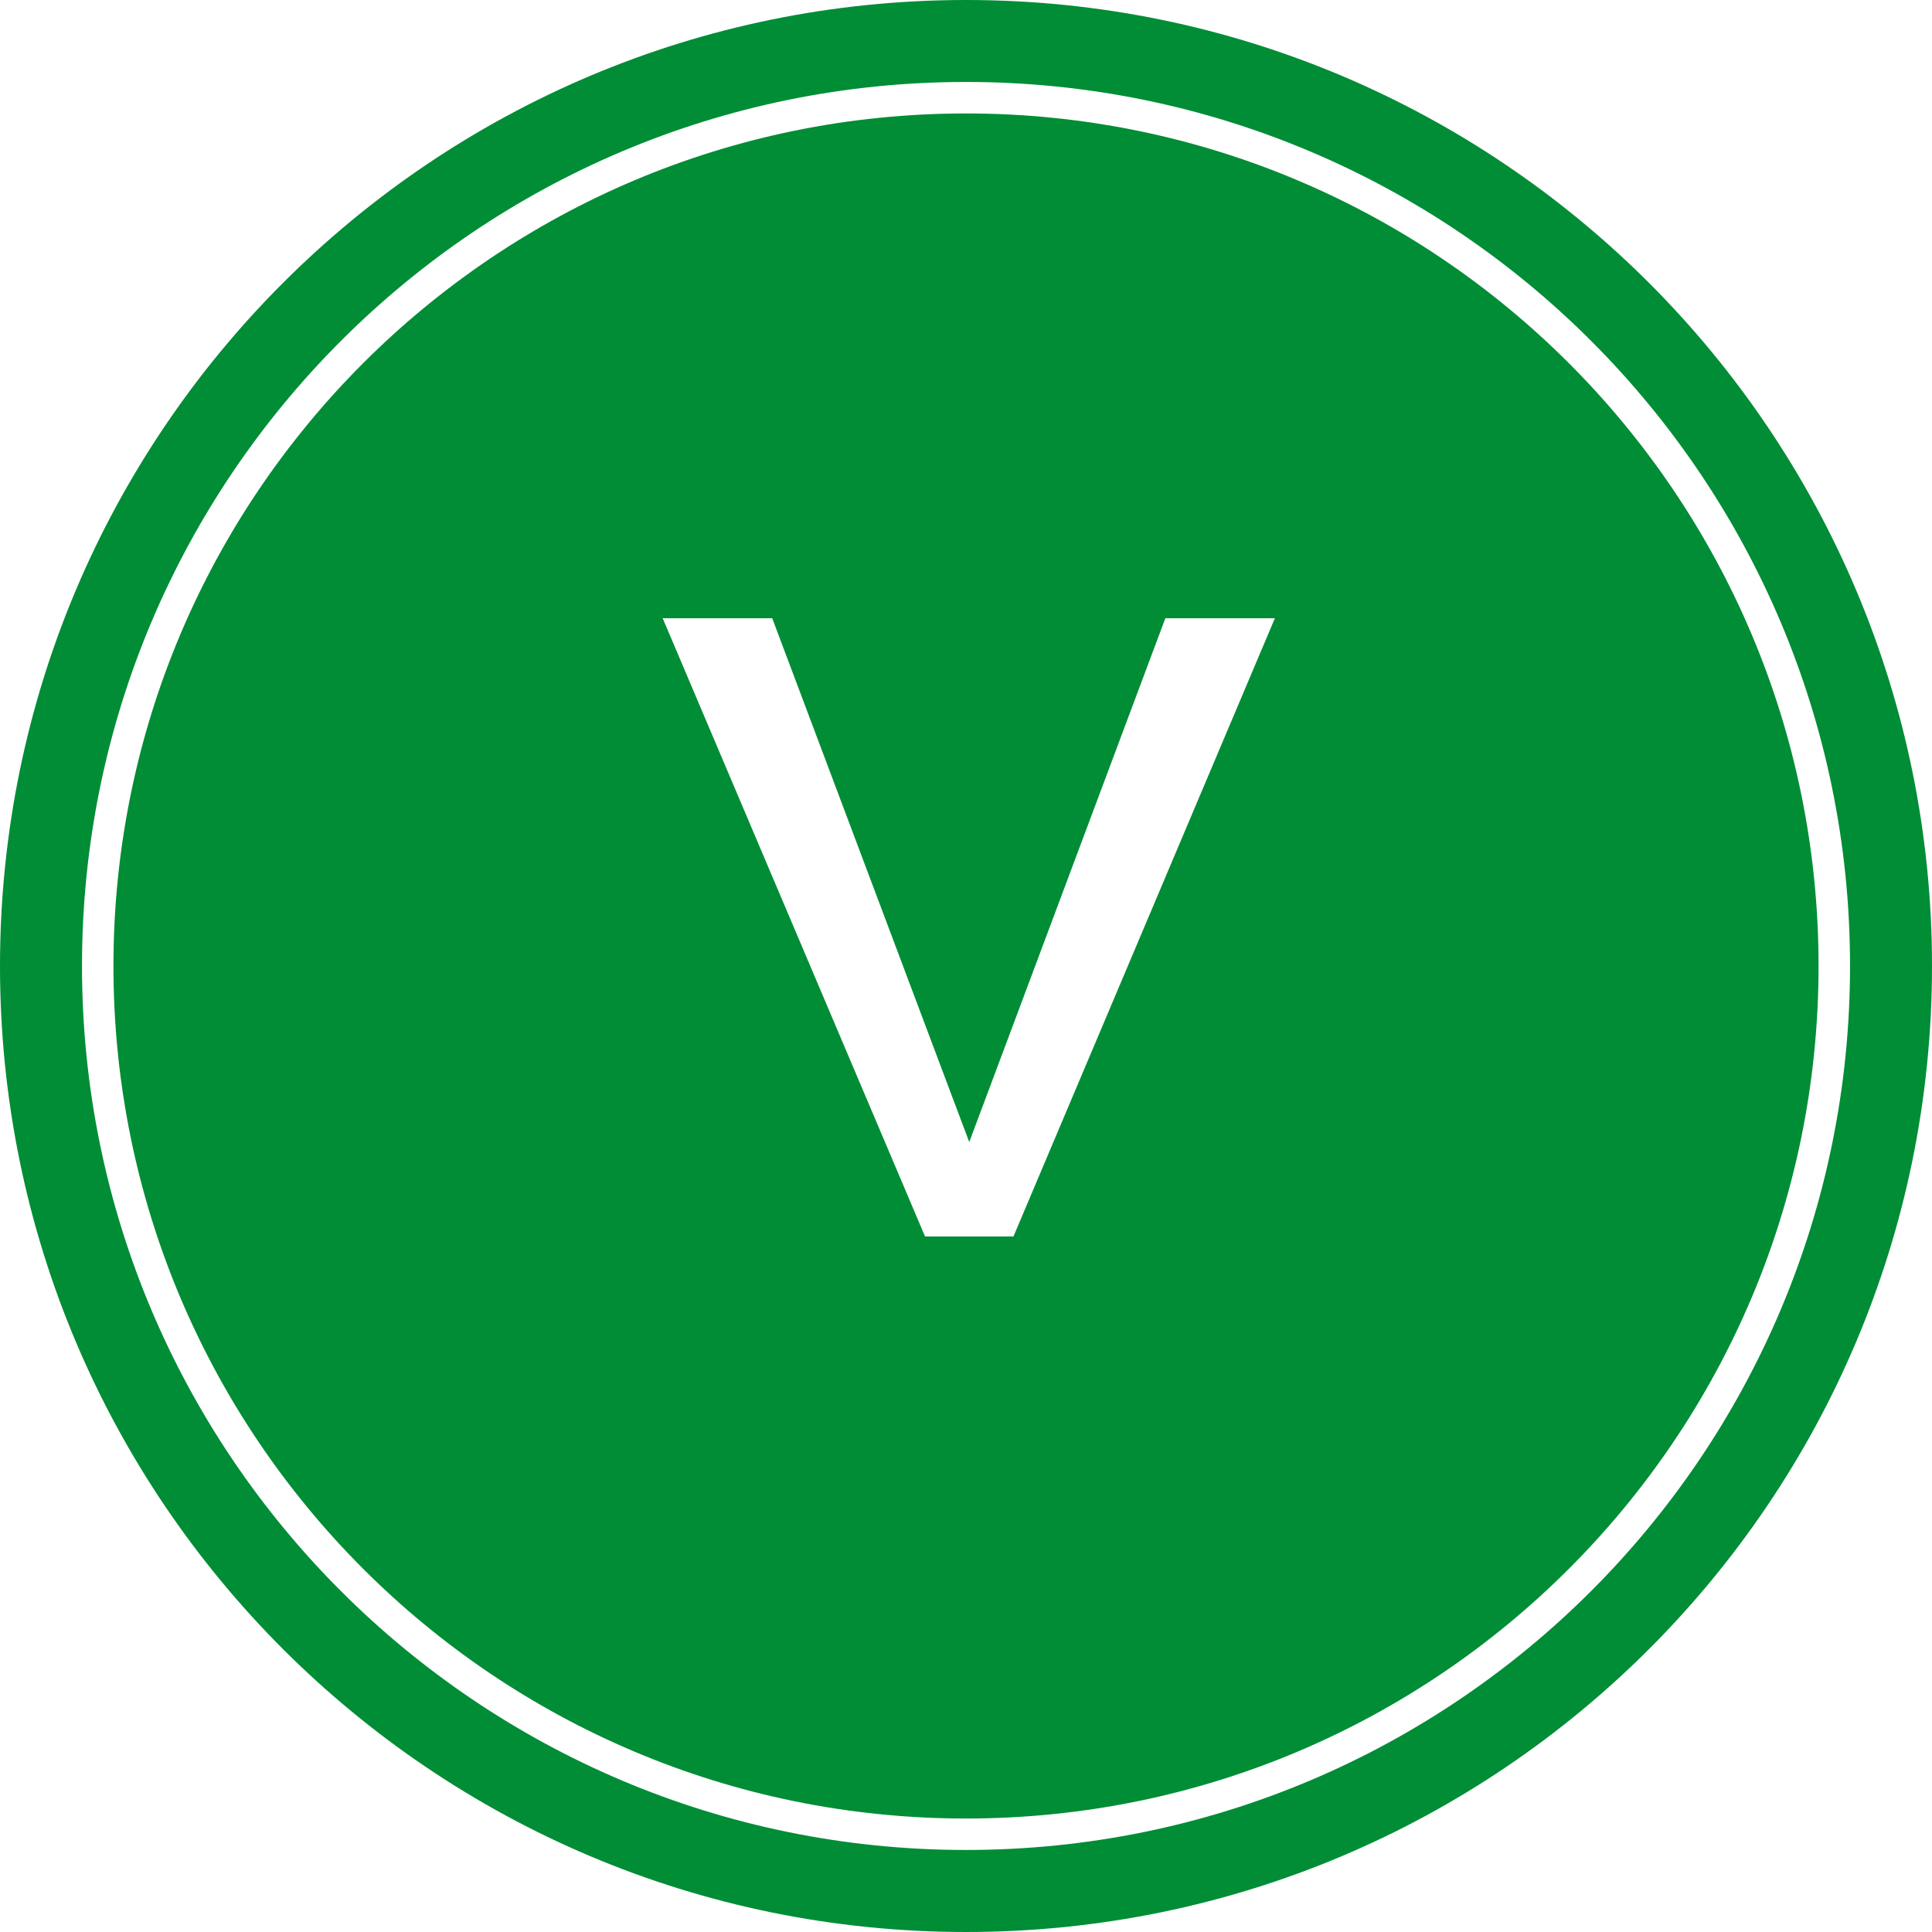 <?xml version="1.0" encoding="utf-8"?>
<!-- Generator: Adobe Illustrator 16.0.0, SVG Export Plug-In . SVG Version: 6.00 Build 0)  -->
<!DOCTYPE svg PUBLIC "-//W3C//DTD SVG 1.1//EN" "http://www.w3.org/Graphics/SVG/1.1/DTD/svg11.dtd">
<svg version="1.1" id="Layer_1" xmlns="http://www.w3.org/2000/svg" xmlns:xlink="http://www.w3.org/1999/xlink" x="0px" y="0px"
	 width="50px" height="50px" viewBox="0 0 50 50" enable-background="new 0 0 50 50" xml:space="preserve">
<g>
	<path fill="#008D36" d="M25,0C11.194,0,0,11.193,0,25s11.194,25,25,25c13.808,0,25-11.194,25-25S38.808,0,25,0z M25,47.877
		C12.366,47.877,2.122,37.635,2.122,25C2.122,12.365,12.366,2.121,25,2.121c12.637,0,22.879,10.244,22.879,22.878
		C47.879,37.635,37.635,47.877,25,47.877z"/>
	<path fill="#008D36" d="M25,2.936C12.815,2.936,2.936,12.814,2.936,25c0,12.186,9.879,22.063,22.064,22.063
		c12.187,0,22.064-9.877,22.064-22.063C47.064,12.814,37.187,2.936,25,2.936z M26.228,32H23.94L17.15,16h2.835l5.099,13.557
		L30.159,16h2.835L26.228,32z"/>
</g>
</svg>

